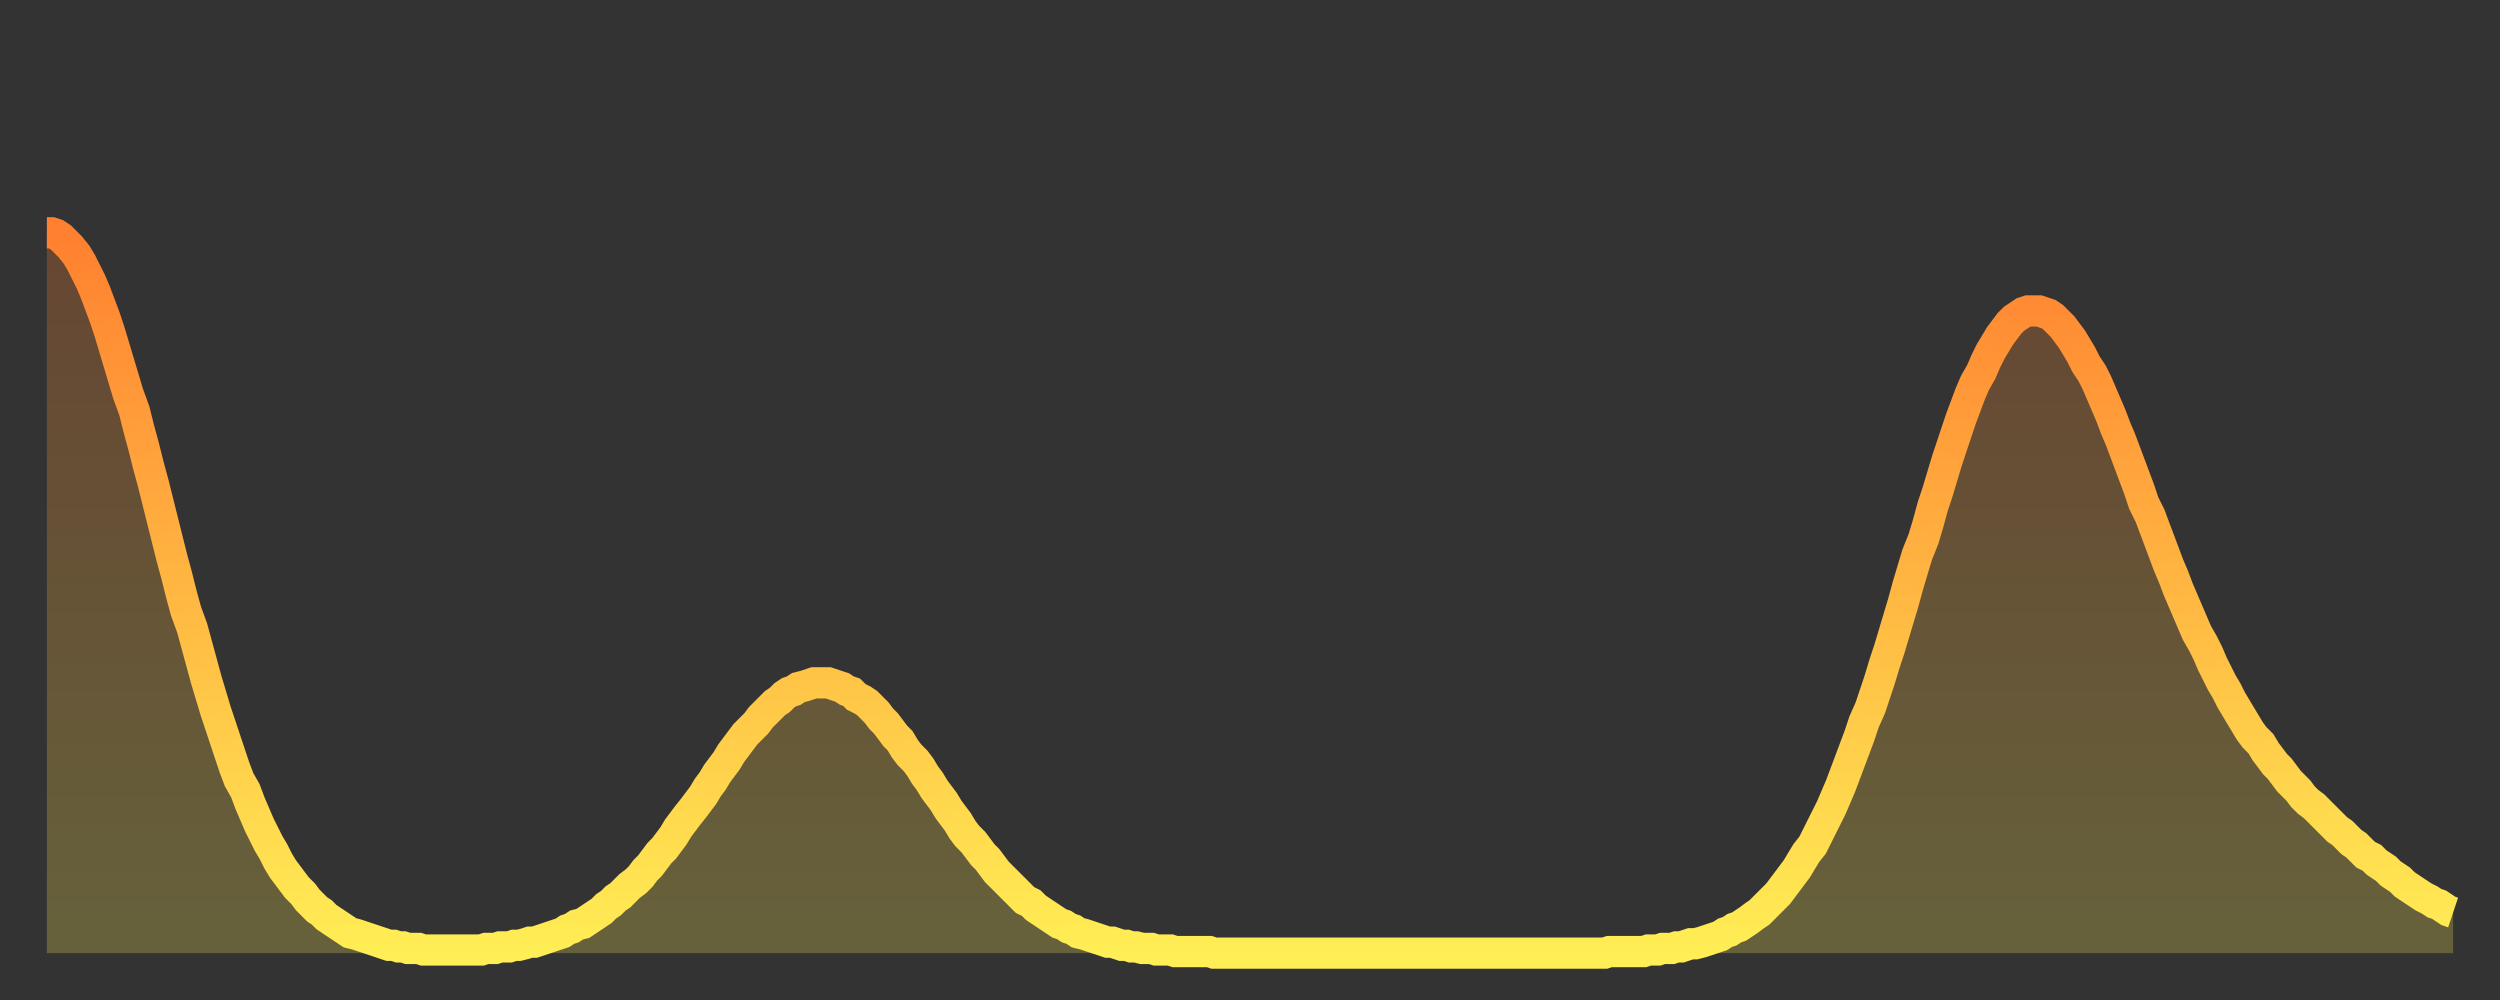 <?xml version="1.0" encoding="utf-8" ?>
<svg baseProfile="full" height="64" version="1.1" width="160" xmlns="http://www.w3.org/2000/svg" xmlns:ev="http://www.w3.org/2001/xml-events" xmlns:xlink="http://www.w3.org/1999/xlink"><rect width="100%" height="100%" fill="#333333" stroke="none"/><defs><linearGradient id="id68320" x1="0" x2="0" y1="0" y2="1"><stop offset="0%" stop-color="#ff8030" /><stop offset="50%" stop-color="#ffb742" /><stop offset="100%" stop-color="#ffee55" /></linearGradient></defs><g transform="translate(3,3)"><g><path d="M 0.0 11.9 0.3 11.9 0.6 12.0 0.9 12.2 1.2 12.5 1.5 12.8 1.9 13.3 2.2 13.8 2.5 14.4 2.8 15.0 3.1 15.7 3.4 16.5 3.7 17.3 4.0 18.2 4.3 19.2 4.6 20.2 4.9 21.2 5.2 22.2 5.6 23.3 5.9 24.5 6.2 25.6 6.5 26.8 6.8 27.9 7.1 29.1 7.4 30.3 7.7 31.5 8.0 32.7 8.3 33.8 8.6 35.0 8.9 36.1 9.3 37.2 9.6 38.3 9.9 39.4 10.2 40.5 10.5 41.5 10.8 42.5 11.1 43.4 11.4 44.3 11.7 45.2 12.0 46.1 12.3 46.9 12.7 47.6 13.0 48.4 13.3 49.1 13.6 49.8 13.9 50.4 14.2 51.0 14.5 51.5 14.8 52.1 15.1 52.6 15.4 53.0 15.7 53.4 16.0 53.8 16.4 54.2 16.7 54.6 17.0 54.9 17.3 55.2 17.6 55.4 17.9 55.7 18.2 55.9 18.5 56.1 18.8 56.3 19.1 56.5 19.4 56.7 19.8 56.8 20.1 56.9 20.4 57.0 20.7 57.1 21.0 57.2 21.3 57.3 21.6 57.4 21.9 57.5 22.2 57.5 22.5 57.6 22.8 57.6 23.1 57.7 23.5 57.7 23.8 57.7 24.1 57.8 24.4 57.8 24.7 57.8 25.0 57.8 25.3 57.8 25.6 57.8 25.9 57.8 26.2 57.8 26.5 57.8 26.8 57.8 27.2 57.8 27.5 57.8 27.8 57.8 28.1 57.7 28.4 57.7 28.7 57.7 29.0 57.6 29.3 57.6 29.6 57.6 29.9 57.5 30.2 57.5 30.6 57.4 30.9 57.3 31.2 57.3 31.5 57.2 31.8 57.1 32.1 57.0 32.4 56.9 32.7 56.8 33.0 56.7 33.3 56.5 33.6 56.4 33.9 56.2 34.3 56.1 34.6 55.9 34.9 55.7 35.2 55.5 35.5 55.3 35.8 55.0 36.1 54.8 36.4 54.5 36.7 54.3 37.0 54.0 37.3 53.7 37.7 53.4 38.0 53.1 38.3 52.7 38.6 52.4 38.9 52.0 39.2 51.6 39.5 51.3 39.8 50.9 40.1 50.5 40.4 50.0 40.7 49.6 41.0 49.2 41.4 48.7 41.7 48.3 42.0 47.9 42.3 47.4 42.6 47.0 42.9 46.5 43.2 46.1 43.5 45.7 43.8 45.2 44.1 44.8 44.4 44.4 44.7 44.0 45.1 43.6 45.4 43.3 45.7 42.9 46.0 42.6 46.3 42.3 46.6 42.0 46.9 41.8 47.2 41.5 47.5 41.3 47.8 41.2 48.1 41.0 48.5 40.9 48.8 40.8 49.1 40.7 49.4 40.7 49.7 40.7 50.0 40.7 50.3 40.8 50.6 40.9 50.9 41.0 51.2 41.2 51.5 41.3 51.8 41.6 52.2 41.8 52.5 42.0 52.8 42.3 53.1 42.6 53.4 43.0 53.7 43.3 54.0 43.7 54.3 44.1 54.6 44.4 54.9 44.9 55.2 45.3 55.6 45.7 55.9 46.1 56.2 46.6 56.5 47.0 56.8 47.5 57.1 47.9 57.4 48.3 57.7 48.8 58.0 49.2 58.3 49.6 58.6 50.1 58.9 50.5 59.3 50.9 59.6 51.3 59.9 51.7 60.2 52.0 60.5 52.4 60.8 52.8 61.1 53.1 61.4 53.4 61.7 53.7 62.0 54.0 62.3 54.3 62.6 54.6 63.0 54.8 63.3 55.1 63.6 55.3 63.9 55.5 64.2 55.7 64.5 55.9 64.8 56.1 65.1 56.2 65.4 56.4 65.7 56.5 66.0 56.7 66.4 56.8 66.7 56.9 67.0 57.0 67.3 57.1 67.6 57.2 67.9 57.3 68.2 57.3 68.5 57.4 68.8 57.5 69.1 57.5 69.4 57.6 69.7 57.6 70.1 57.7 70.4 57.7 70.7 57.7 71.0 57.8 71.3 57.8 71.6 57.8 71.9 57.8 72.2 57.9 72.5 57.9 72.8 57.9 73.1 57.9 73.5 57.9 73.8 57.9 74.1 57.9 74.4 57.9 74.7 58.0 75.0 58.0 75.3 58.0 75.6 58.0 75.9 58.0 76.2 58.0 76.5 58.0 76.8 58.0 77.2 58.0 77.5 58.0 77.8 58.0 78.1 58.0 78.4 58.0 78.7 58.0 79.0 58.0 79.3 58.0 79.6 58.0 79.9 58.0 80.2 58.0 80.5 58.0 80.9 58.0 81.2 58.0 81.5 58.0 81.8 58.0 82.1 58.0 82.4 58.0 82.7 58.0 83.0 58.0 83.3 58.0 83.6 58.0 83.9 58.0 84.3 58.0 84.6 58.0 84.9 58.0 85.2 58.0 85.5 58.0 85.8 58.0 86.1 58.0 86.4 58.0 86.7 58.0 87.0 58.0 87.3 58.0 87.6 58.0 88.0 58.0 88.3 58.0 88.6 58.0 88.9 58.0 89.2 58.0 89.5 58.0 89.8 58.0 90.1 58.0 90.4 58.0 90.7 58.0 91.0 58.0 91.4 58.0 91.7 58.0 92.0 58.0 92.3 58.0 92.6 58.0 92.9 58.0 93.2 58.0 93.5 58.0 93.8 58.0 94.1 58.0 94.4 58.0 94.7 58.0 95.1 58.0 95.4 58.0 95.7 58.0 96.0 58.0 96.3 58.0 96.6 58.0 96.9 58.0 97.2 58.0 97.5 58.0 97.8 58.0 98.1 58.0 98.4 58.0 98.8 58.0 99.1 58.0 99.4 58.0 99.7 58.0 100.0 57.9 100.3 57.9 100.6 57.9 100.9 57.9 101.2 57.9 101.5 57.9 101.8 57.9 102.2 57.9 102.5 57.8 102.8 57.8 103.1 57.8 103.4 57.7 103.7 57.7 104.0 57.7 104.3 57.6 104.6 57.6 104.9 57.5 105.2 57.4 105.5 57.4 105.9 57.3 106.2 57.2 106.5 57.1 106.8 57.0 107.1 56.9 107.4 56.7 107.7 56.6 108.0 56.4 108.3 56.3 108.6 56.1 108.9 55.9 109.3 55.6 109.6 55.4 109.9 55.1 110.2 54.8 110.5 54.5 110.8 54.2 111.1 53.8 111.4 53.4 111.7 53.0 112.0 52.6 112.3 52.1 112.6 51.6 113.0 51.1 113.3 50.5 113.6 49.9 113.9 49.3 114.2 48.7 114.5 48.0 114.8 47.3 115.1 46.5 115.4 45.7 115.7 44.9 116.0 44.1 116.3 43.2 116.7 42.3 117.0 41.4 117.3 40.5 117.6 39.5 117.9 38.6 118.2 37.6 118.5 36.6 118.8 35.6 119.1 34.5 119.4 33.5 119.7 32.5 120.1 31.5 120.4 30.5 120.7 29.4 121.0 28.5 121.3 27.5 121.6 26.5 121.9 25.6 122.2 24.7 122.5 23.8 122.8 23.0 123.1 22.2 123.4 21.5 123.8 20.8 124.1 20.1 124.4 19.5 124.7 19.0 125.0 18.5 125.3 18.1 125.6 17.7 125.9 17.4 126.2 17.2 126.5 17.0 126.8 16.9 127.2 16.9 127.5 16.9 127.8 17.0 128.1 17.1 128.4 17.3 128.7 17.6 129.0 17.9 129.3 18.3 129.6 18.7 129.9 19.2 130.2 19.7 130.5 20.3 130.9 20.9 131.2 21.5 131.5 22.2 131.8 22.9 132.1 23.6 132.4 24.4 132.7 25.1 133.0 25.9 133.3 26.7 133.6 27.5 133.9 28.3 134.2 29.2 134.6 30.0 134.9 30.8 135.2 31.6 135.5 32.4 135.8 33.2 136.1 33.9 136.4 34.7 136.7 35.4 137.0 36.1 137.3 36.8 137.6 37.5 138.0 38.2 138.3 38.8 138.6 39.5 138.9 40.1 139.2 40.7 139.5 41.2 139.8 41.8 140.1 42.3 140.4 42.8 140.7 43.3 141.0 43.8 141.3 44.2 141.7 44.6 142.0 45.1 142.3 45.5 142.6 45.9 142.9 46.2 143.2 46.6 143.5 47.0 143.8 47.3 144.1 47.6 144.4 48.0 144.7 48.3 145.1 48.6 145.4 48.9 145.7 49.2 146.0 49.5 146.3 49.8 146.6 50.1 146.9 50.3 147.2 50.6 147.5 50.9 147.8 51.1 148.1 51.4 148.4 51.7 148.8 51.9 149.1 52.2 149.4 52.4 149.7 52.6 150.0 52.9 150.3 53.1 150.6 53.3 150.9 53.6 151.2 53.8 151.5 54.0 151.8 54.2 152.1 54.4 152.5 54.6 152.8 54.8 153.1 54.9 153.4 55.1 153.7 55.3 154.0 55.4" fill="none" id="graph-curve" opacity="1" stroke="url(#id68320)" stroke-width="2" /><path d="M 0 58 L 0.0 11.9 0.3 11.9 0.6 12.0 0.9 12.2 1.2 12.5 1.5 12.8 1.9 13.3 2.2 13.8 2.5 14.4 2.8 15.0 3.1 15.7 3.4 16.5 3.7 17.3 4.0 18.2 4.3 19.2 4.6 20.2 4.9 21.2 5.2 22.2 5.6 23.3 5.9 24.5 6.2 25.6 6.5 26.8 6.8 27.9 7.1 29.1 7.4 30.3 7.7 31.5 8.0 32.7 8.3 33.8 8.6 35.0 8.9 36.1 9.3 37.2 9.6 38.3 9.9 39.4 10.2 40.5 10.5 41.5 10.8 42.5 11.1 43.4 11.4 44.3 11.7 45.2 12.0 46.1 12.3 46.9 12.7 47.6 13.0 48.4 13.3 49.1 13.6 49.8 13.9 50.4 14.2 51.0 14.5 51.5 14.8 52.1 15.1 52.6 15.4 53.0 15.7 53.4 16.0 53.8 16.4 54.2 16.7 54.6 17.0 54.9 17.3 55.2 17.6 55.4 17.9 55.7 18.2 55.9 18.5 56.1 18.8 56.3 19.1 56.5 19.4 56.7 19.8 56.8 20.1 56.9 20.4 57.0 20.7 57.1 21.0 57.2 21.3 57.3 21.6 57.4 21.9 57.5 22.2 57.5 22.5 57.6 22.8 57.6 23.1 57.7 23.5 57.7 23.8 57.7 24.1 57.8 24.4 57.8 24.7 57.8 25.0 57.8 25.3 57.8 25.6 57.8 25.9 57.8 26.2 57.8 26.5 57.8 26.8 57.8 27.2 57.8 27.5 57.8 27.8 57.8 28.1 57.7 28.4 57.7 28.7 57.7 29.0 57.6 29.3 57.6 29.6 57.6 29.9 57.5 30.2 57.5 30.6 57.4 30.9 57.3 31.2 57.3 31.5 57.2 31.8 57.1 32.1 57.0 32.4 56.9 32.7 56.8 33.0 56.7 33.3 56.5 33.6 56.4 33.9 56.2 34.3 56.1 34.6 55.9 34.9 55.7 35.2 55.5 35.5 55.3 35.8 55.0 36.1 54.8 36.4 54.5 36.7 54.3 37.0 54.0 37.3 53.7 37.7 53.4 38.0 53.1 38.3 52.7 38.6 52.4 38.9 52.0 39.2 51.6 39.5 51.3 39.8 50.9 40.1 50.5 40.4 50.0 40.7 49.6 41.0 49.2 41.4 48.7 41.7 48.3 42.0 47.9 42.3 47.4 42.6 47.0 42.9 46.5 43.2 46.1 43.5 45.7 43.8 45.2 44.1 44.8 44.4 44.4 44.7 44.0 45.1 43.6 45.4 43.3 45.7 42.9 46.0 42.6 46.3 42.3 46.6 42.0 46.9 41.8 47.2 41.5 47.5 41.3 47.8 41.2 48.1 41.0 48.5 40.9 48.8 40.8 49.1 40.7 49.4 40.7 49.7 40.7 50.0 40.7 50.3 40.8 50.6 40.9 50.9 41.0 51.2 41.2 51.5 41.3 51.8 41.6 52.2 41.8 52.5 42.0 52.8 42.3 53.1 42.6 53.4 43.0 53.7 43.3 54.0 43.7 54.3 44.1 54.6 44.4 54.9 44.9 55.2 45.3 55.6 45.7 55.9 46.1 56.2 46.6 56.5 47.0 56.8 47.5 57.1 47.9 57.4 48.3 57.7 48.8 58.0 49.2 58.3 49.6 58.6 50.1 58.9 50.5 59.3 50.9 59.6 51.3 59.9 51.7 60.2 52.0 60.5 52.4 60.8 52.8 61.1 53.1 61.4 53.4 61.7 53.7 62.0 54.0 62.3 54.3 62.6 54.6 63.0 54.8 63.3 55.1 63.6 55.3 63.9 55.5 64.2 55.7 64.5 55.9 64.8 56.1 65.1 56.2 65.4 56.4 65.7 56.5 66.0 56.7 66.4 56.8 66.7 56.9 67.0 57.0 67.3 57.1 67.6 57.2 67.9 57.3 68.2 57.3 68.5 57.4 68.8 57.5 69.1 57.5 69.4 57.6 69.7 57.6 70.1 57.7 70.4 57.7 70.7 57.7 71.0 57.8 71.3 57.8 71.6 57.8 71.9 57.8 72.2 57.9 72.5 57.9 72.8 57.9 73.1 57.9 73.5 57.9 73.8 57.9 74.1 57.9 74.4 57.9 74.7 58.0 75.0 58.0 75.3 58.0 75.6 58.0 75.9 58.0 76.2 58.0 76.5 58.0 76.8 58.0 77.2 58.0 77.5 58.0 77.8 58.0 78.1 58.0 78.4 58.0 78.7 58.0 79.0 58.0 79.3 58.0 79.6 58.0 79.9 58.0 80.2 58.0 80.5 58.0 80.9 58.0 81.2 58.0 81.5 58.0 81.8 58.0 82.1 58.0 82.4 58.0 82.7 58.0 83.0 58.0 83.3 58.0 83.6 58.0 83.9 58.0 84.3 58.0 84.6 58.0 84.9 58.0 85.2 58.0 85.5 58.0 85.8 58.0 86.1 58.0 86.4 58.0 86.7 58.0 87.0 58.0 87.3 58.0 87.6 58.0 88.0 58.0 88.3 58.0 88.6 58.0 88.9 58.0 89.2 58.0 89.5 58.0 89.8 58.0 90.1 58.0 90.4 58.0 90.7 58.0 91.0 58.0 91.4 58.0 91.7 58.0 92.0 58.0 92.3 58.0 92.6 58.0 92.9 58.0 93.2 58.0 93.5 58.0 93.8 58.0 94.1 58.0 94.4 58.0 94.7 58.0 95.1 58.0 95.4 58.0 95.7 58.0 96.0 58.0 96.3 58.0 96.6 58.0 96.9 58.0 97.2 58.0 97.5 58.0 97.8 58.0 98.1 58.0 98.4 58.0 98.8 58.0 99.1 58.0 99.4 58.0 99.7 58.0 100.0 57.9 100.3 57.9 100.6 57.9 100.9 57.9 101.2 57.9 101.5 57.9 101.8 57.9 102.2 57.9 102.5 57.8 102.8 57.8 103.1 57.8 103.4 57.7 103.7 57.7 104.0 57.7 104.3 57.6 104.6 57.6 104.9 57.5 105.2 57.4 105.5 57.4 105.9 57.3 106.2 57.2 106.5 57.1 106.8 57.0 107.1 56.9 107.4 56.7 107.7 56.6 108.0 56.4 108.3 56.3 108.6 56.1 108.9 55.9 109.3 55.6 109.6 55.4 109.9 55.1 110.2 54.8 110.5 54.5 110.8 54.2 111.1 53.8 111.4 53.4 111.7 53.0 112.0 52.6 112.3 52.1 112.6 51.6 113.0 51.1 113.3 50.5 113.6 49.9 113.9 49.3 114.2 48.7 114.5 48.0 114.8 47.3 115.1 46.5 115.4 45.7 115.7 44.9 116.0 44.1 116.3 43.2 116.7 42.3 117.0 41.4 117.3 40.5 117.6 39.5 117.9 38.6 118.2 37.6 118.5 36.6 118.8 35.6 119.1 34.5 119.4 33.5 119.7 32.5 120.1 31.5 120.4 30.5 120.7 29.4 121.0 28.5 121.3 27.5 121.6 26.5 121.9 25.6 122.2 24.7 122.5 23.8 122.8 23.0 123.1 22.2 123.4 21.5 123.8 20.8 124.1 20.1 124.4 19.5 124.7 19.0 125.0 18.5 125.3 18.1 125.6 17.7 125.9 17.4 126.2 17.2 126.5 17.0 126.8 16.9 127.2 16.9 127.5 16.9 127.8 17.0 128.1 17.1 128.4 17.3 128.7 17.6 129.0 17.9 129.3 18.3 129.6 18.7 129.9 19.2 130.2 19.7 130.5 20.3 130.9 20.9 131.2 21.5 131.5 22.2 131.8 22.9 132.1 23.6 132.4 24.4 132.7 25.1 133.0 25.9 133.3 26.7 133.6 27.5 133.9 28.3 134.2 29.2 134.6 30.0 134.9 30.8 135.2 31.6 135.5 32.4 135.8 33.2 136.1 33.9 136.4 34.7 136.7 35.4 137.0 36.1 137.3 36.8 137.6 37.5 138.0 38.2 138.3 38.8 138.6 39.5 138.9 40.1 139.2 40.7 139.5 41.2 139.8 41.8 140.1 42.3 140.4 42.8 140.7 43.3 141.0 43.8 141.3 44.2 141.7 44.6 142.0 45.1 142.3 45.5 142.6 45.9 142.9 46.2 143.2 46.6 143.5 47.0 143.8 47.3 144.1 47.6 144.4 48.0 144.7 48.3 145.1 48.6 145.4 48.9 145.7 49.2 146.0 49.5 146.3 49.8 146.6 50.1 146.9 50.3 147.2 50.6 147.5 50.9 147.8 51.1 148.1 51.4 148.4 51.7 148.8 51.9 149.1 52.2 149.4 52.4 149.7 52.6 150.0 52.9 150.3 53.1 150.6 53.3 150.9 53.6 151.2 53.8 151.5 54.0 151.8 54.2 152.1 54.4 152.5 54.6 152.8 54.8 153.1 54.9 153.4 55.1 153.7 55.3 154.0 55.4 154 58" fill="url(#id68320)" fill-opacity=".25" id="graph-shadow" /></g></g></svg>
